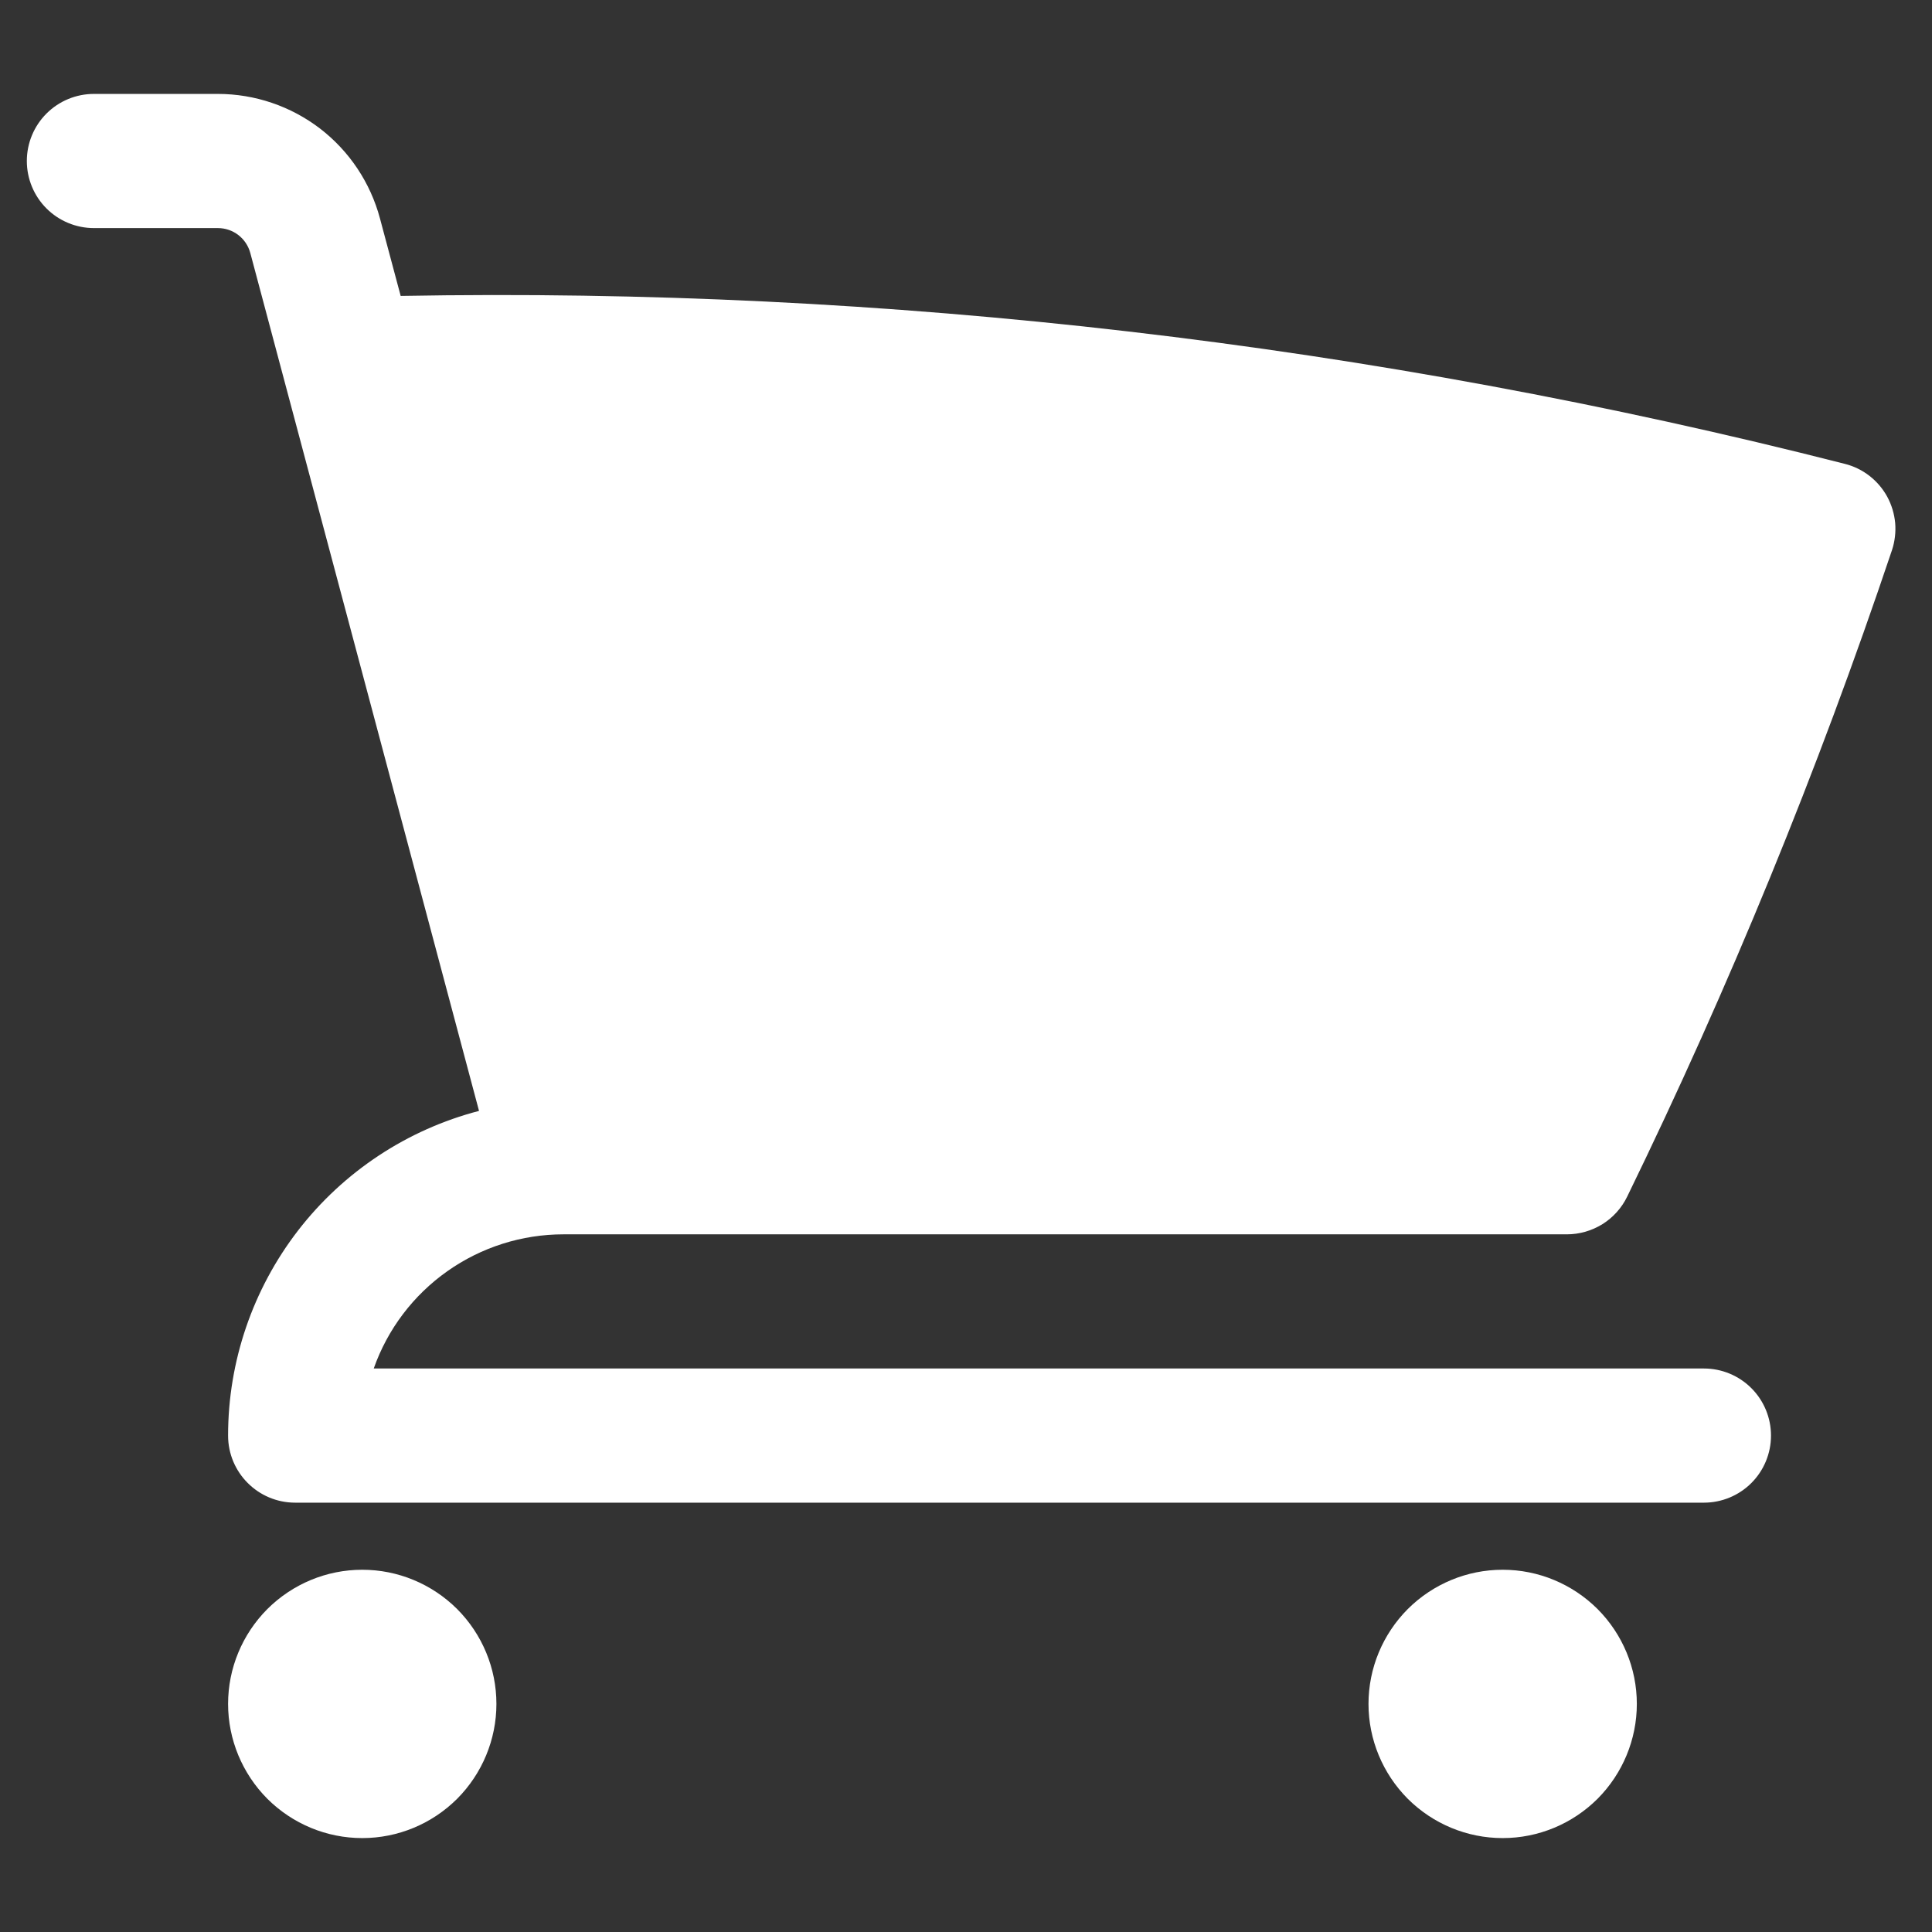 <svg width="18" height="18" viewBox="0 0 18 18" fill="none" xmlns="http://www.w3.org/2000/svg">
<rect x="0" y="0" width="18" height="18" fill="#333333" stroke="none"/>
<path d="M0.875 0.875C0.709 0.875 0.55 0.941 0.433 1.058C0.316 1.175 0.25 1.334 0.25 1.5C0.25 1.666 0.316 1.825 0.433 1.942C0.55 2.059 0.709 2.125 0.875 2.125H2.03C2.172 2.125 2.295 2.22 2.332 2.357L4.463 10.35C3.794 10.524 3.201 10.916 2.778 11.463C2.355 12.011 2.125 12.683 2.125 13.375C2.125 13.72 2.405 14 2.75 14H15.875C16.041 14 16.2 13.934 16.317 13.817C16.434 13.7 16.5 13.541 16.5 13.375C16.5 13.209 16.434 13.05 16.317 12.933C16.2 12.816 16.041 12.75 15.875 12.75H3.482C3.611 12.384 3.85 12.068 4.167 11.844C4.484 11.62 4.862 11.5 5.25 11.5H14.598C14.715 11.5 14.83 11.467 14.93 11.405C15.029 11.343 15.109 11.254 15.16 11.149C16.111 9.197 16.935 7.185 17.627 5.126C17.654 5.044 17.664 4.958 17.657 4.873C17.649 4.787 17.624 4.704 17.583 4.628C17.542 4.553 17.486 4.487 17.418 4.434C17.35 4.381 17.272 4.343 17.189 4.322C12.794 3.201 8.268 2.675 3.733 2.757L3.54 2.035C3.451 1.702 3.255 1.408 2.982 1.198C2.709 0.989 2.374 0.875 2.03 0.875H0.875ZM2.125 15.875C2.125 15.543 2.257 15.226 2.491 14.991C2.726 14.757 3.043 14.625 3.375 14.625C3.707 14.625 4.024 14.757 4.259 14.991C4.493 15.226 4.625 15.543 4.625 15.875C4.625 16.206 4.493 16.524 4.259 16.759C4.024 16.993 3.707 17.125 3.375 17.125C3.043 17.125 2.726 16.993 2.491 16.759C2.257 16.524 2.125 16.206 2.125 15.875ZM12.75 15.875C12.75 15.543 12.882 15.226 13.116 14.991C13.351 14.757 13.668 14.625 14 14.625C14.332 14.625 14.649 14.757 14.884 14.991C15.118 15.226 15.25 15.543 15.25 15.875C15.25 16.206 15.118 16.524 14.884 16.759C14.649 16.993 14.332 17.125 14 17.125C13.668 17.125 13.351 16.993 13.116 16.759C12.882 16.524 12.75 16.206 12.75 15.875Z" fill="white"/>
</svg>
